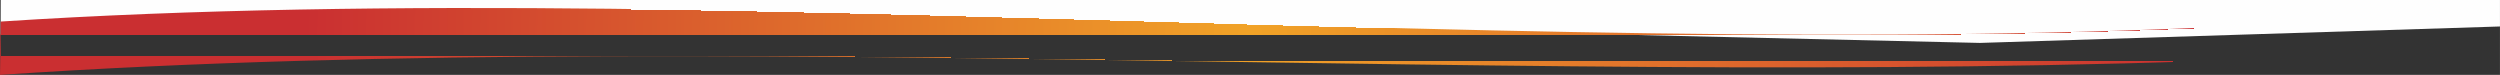 <?xml version="1.0" encoding="UTF-8"?>
<!-- Creator: CorelDRAW 2020 (64-Bit) -->
<svg xmlns="http://www.w3.org/2000/svg" xmlns:xlink="http://www.w3.org/1999/xlink" xmlns:xodm="http://www.corel.com/coreldraw/odm/2003" xml:space="preserve" width="716.35mm" height="21.459mm" version="1.1" style="shape-rendering:geometricPrecision; text-rendering:geometricPrecision; image-rendering:optimizeQuality; fill-rule:evenodd; clip-rule:evenodd" viewBox="0 0 53164.19 1592.62">
 <rect x="0" y="0" width="53164.19" height="1592.62" fill="#333333" stroke="none"/>
 <defs>
  <style type="text/css">
   <![CDATA[
    .fil0 {fill:#FEFEFE}
    .fil1 {fill:url(#id0)}
   ]]>
  </style>
  <radialGradient id="id0" gradientUnits="userSpaceOnUse" gradientTransform="matrix(0.755 -0.04 0.04 0.755 6490 1252)" cx="26582.09" cy="728.88" r="26582.09" fx="26582.09" fy="728.88">
   <stop offset="0" style="stop-opacity:1; stop-color:#F1A327"></stop>
   <stop offset="1" style="stop-opacity:1; stop-color:#CA2F31"></stop>
  </radialGradient>
 </defs>
 <g id="Ebene_x0020_1">
  <polygon class="fil0" points="15.41,0 53164.19,0 53164.19,563.09 42105.71,912.72 27221.42,569.79 14628.02,241.99 6264.01,336.2 13.1,738.87 "></polygon>
  <path class="fil1" d="M-0 1592.62l13.11 -1134.36c16521.95,-1074.73 36631.5,1321.96 53151.07,-305.22 -0.34,8.69 -12.39,807.57 -13.15,811.76 -16567.28,1234.42 -36619.34,-493.88 -53151.03,627.82z"></path>
 </g>
</svg>
